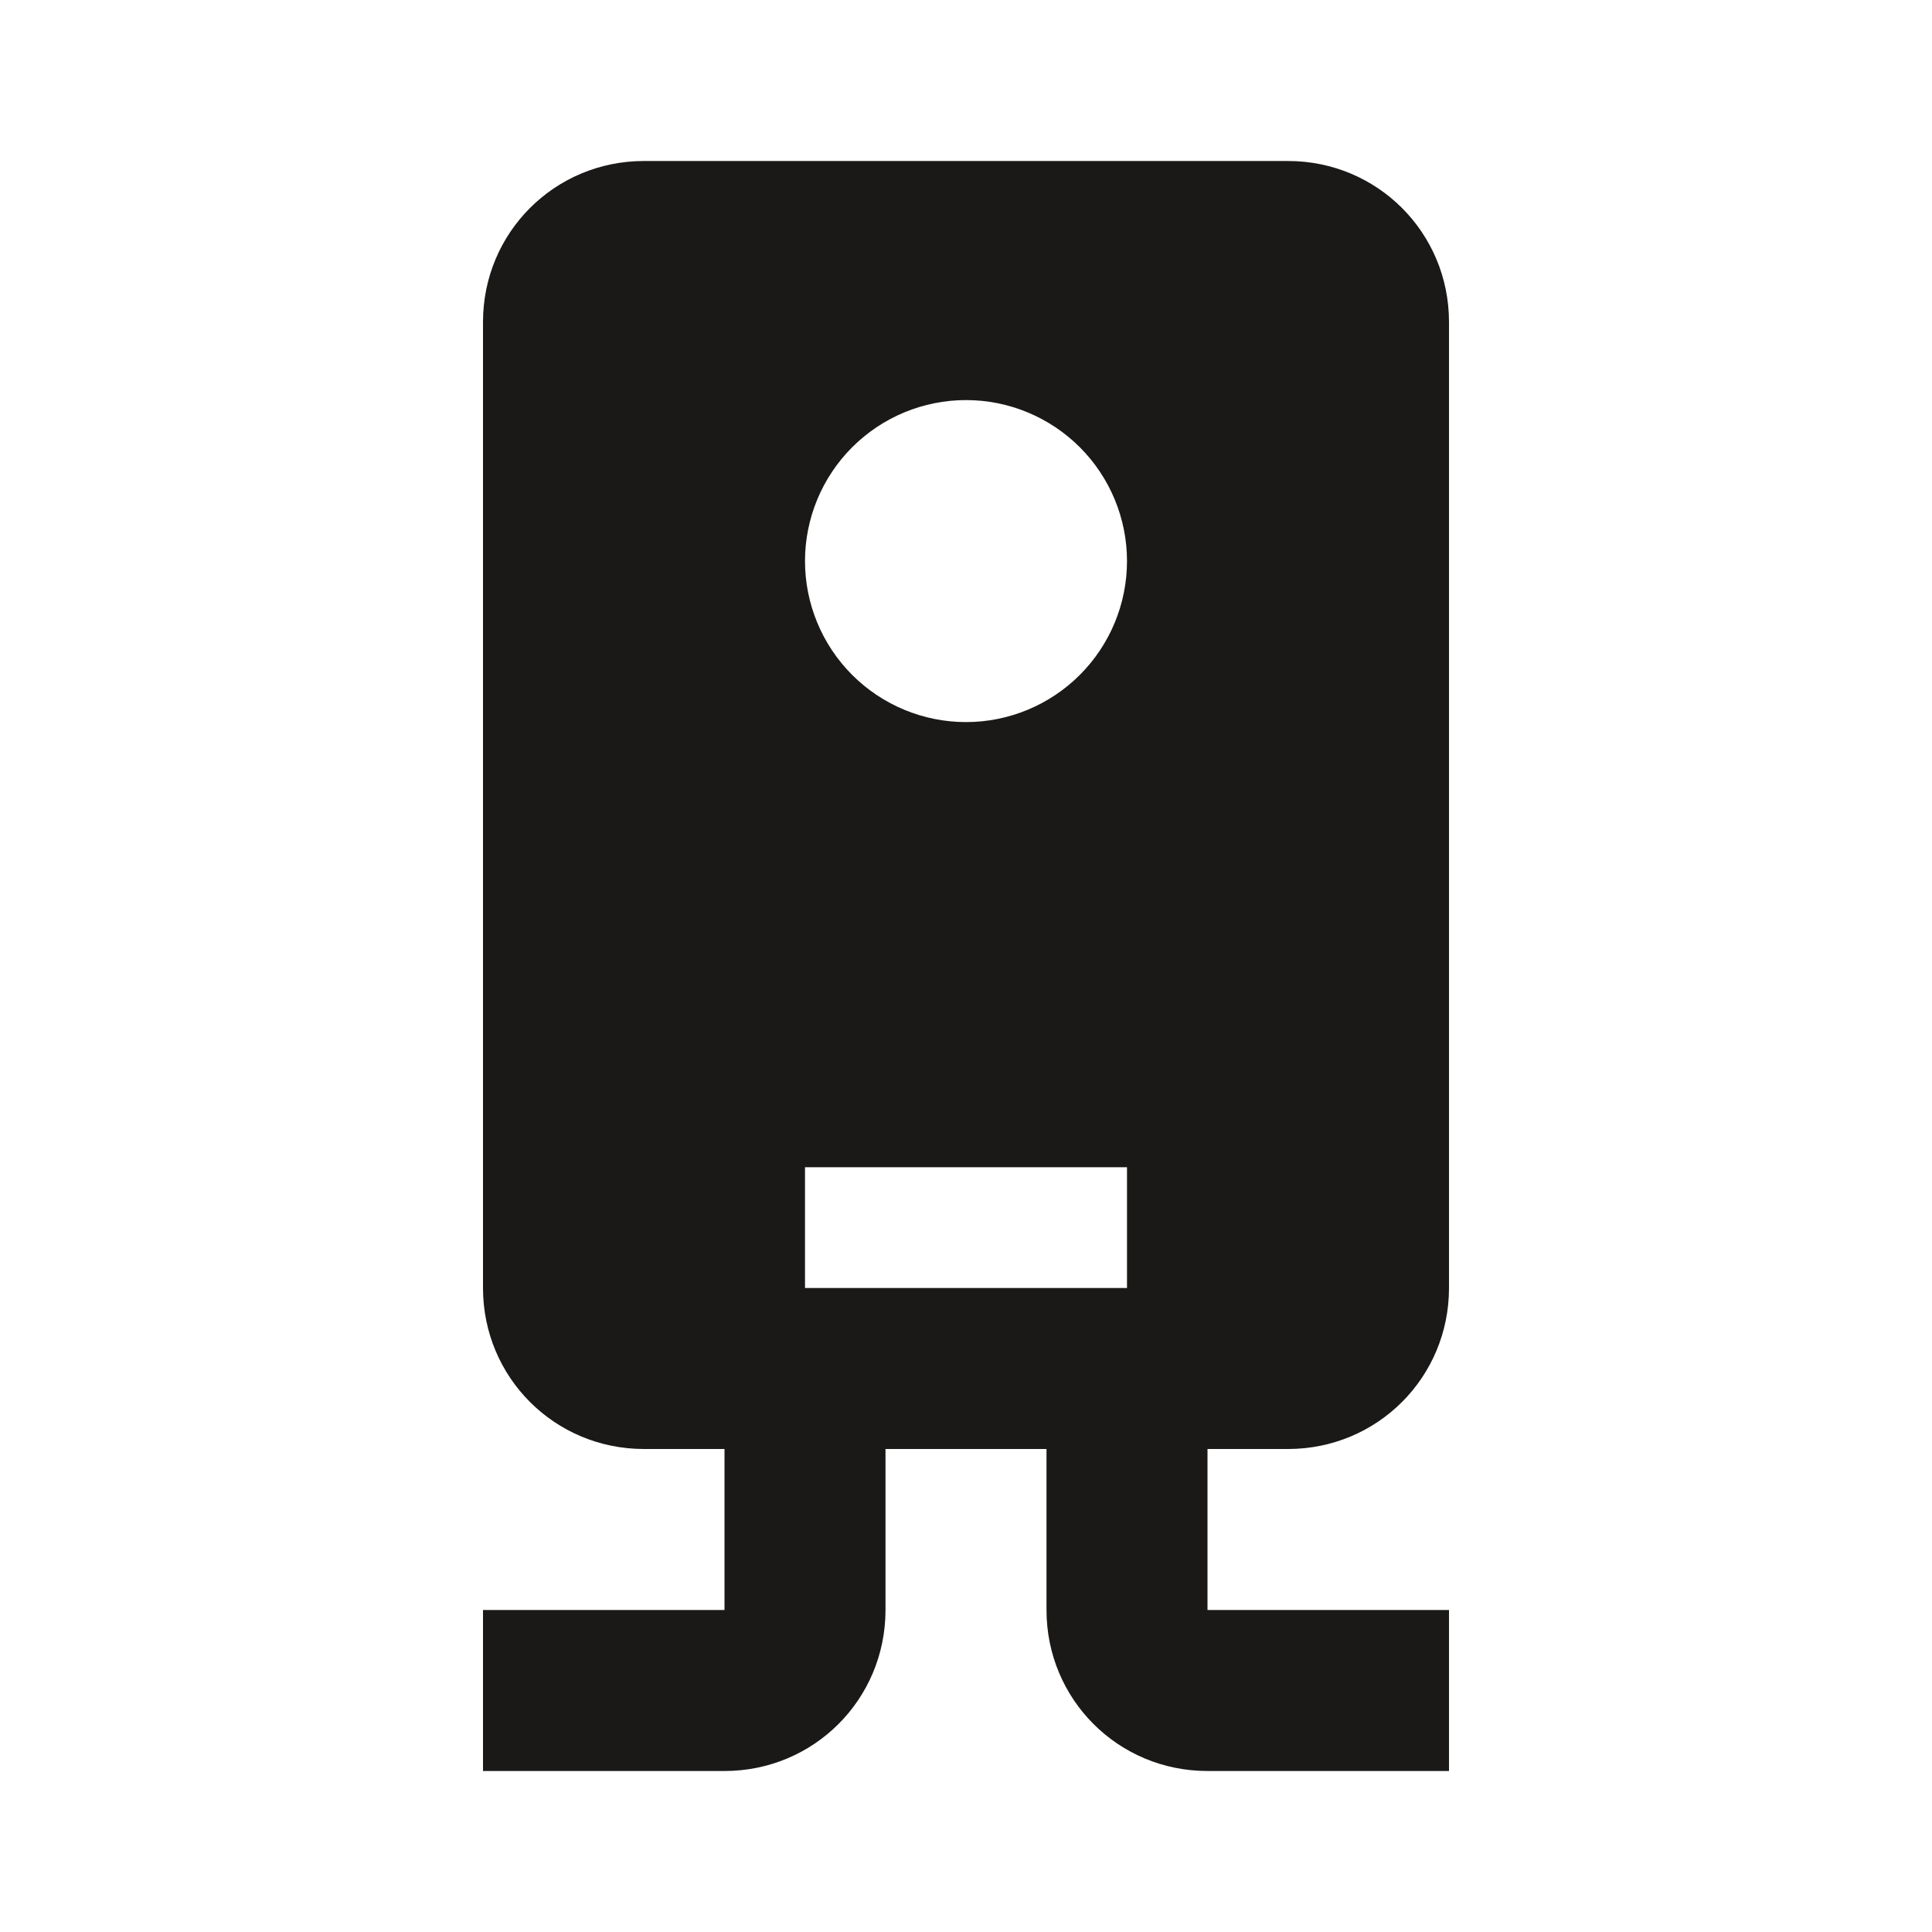 <svg width="24" height="24" viewBox="0 0 24 24" fill="none" xmlns="http://www.w3.org/2000/svg">
<path d="M8 2C6.89 2 6 2.89 6 4V16C6 17.11 6.89 18 8 18H9V20H6V22H9C10.11 22 11 21.11 11 20V18H13V20C13 21.11 13.89 22 15 22H18V20H15V18H16C17.11 18 18 17.11 18 16V4C18 2.89 17.11 2 16 2H8ZM12 4.97C12.53 4.97 13.039 5.181 13.414 5.556C13.789 5.931 14 6.44 14 6.97C14 7.5 13.789 8.009 13.414 8.384C13.039 8.759 12.53 8.97 12 8.97C11.47 8.97 10.961 8.759 10.586 8.384C10.211 8.009 10 7.5 10 6.97C10 6.44 10.211 5.931 10.586 5.556C10.961 5.181 11.47 4.97 12 4.97ZM10 14.5H14V16H10V14.5Z" fill="#1B1918"/>
</svg>
